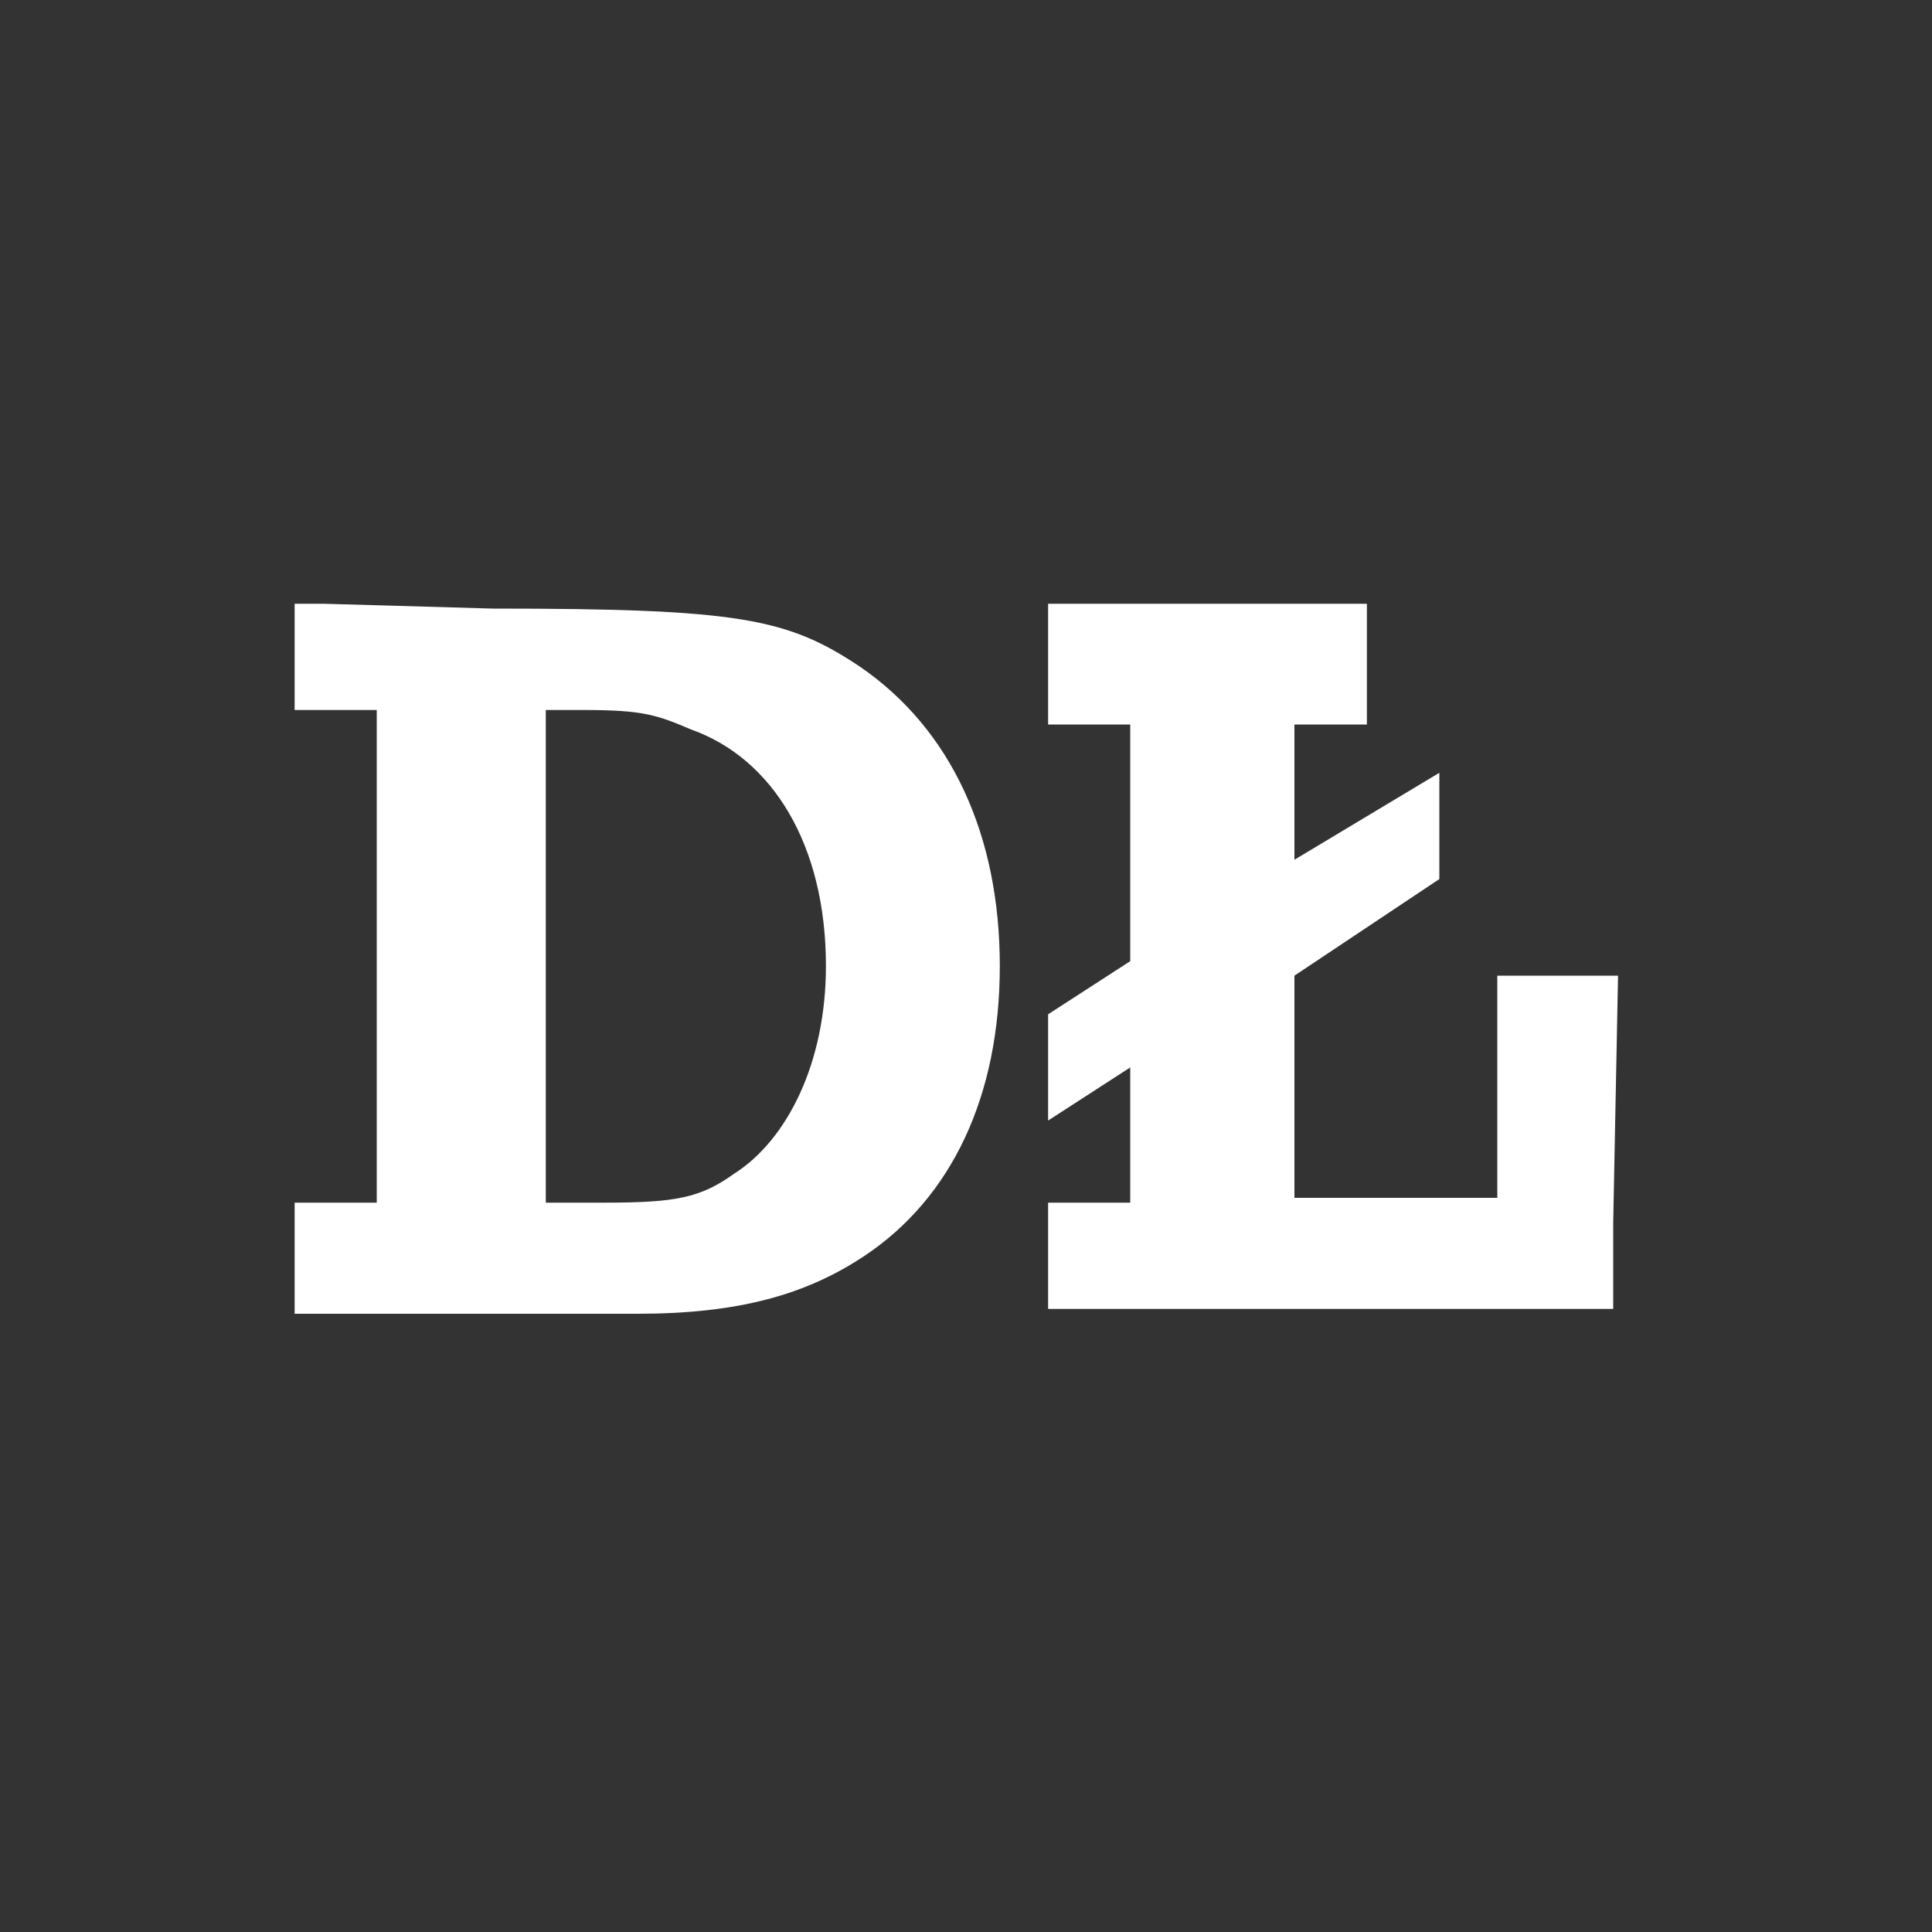 <svg xmlns="http://www.w3.org/2000/svg" viewBox="0 0 40 40" xmlns:v="https://vecta.io/nano"><rect x="0" y="0" width="40" height="40" fill="#333333" stroke="none"/><path d="M6.7 12.5l3.5.1c5.1 0 6.1.2 7.6 1.2 1.9 1.3 2.9 3.5 2.9 6.2s-1 4.8-2.8 6c-1.2.8-2.6 1.2-4.7 1.2H6.1v-2.3h1.7V14.7H6.1v-2.2h.6zm21.6 0V15h-1.5v2.8l3-1.8v2.2l-3 2v4.6H31v-4.6h2.5l-.1 5.1v1.8H21.7v-2.2h1.7v-2.8l-1.7 1.1V21l1.7-1.1V15h-1.7v-2.5h6.6zm-16.2 2.2h-.8v10.2h1.2c1.5 0 2-.1 2.7-.6 1.1-.7 1.9-2.3 1.9-4.3 0-2.5-1.1-4.3-2.8-4.9-.7-.3-1-.4-2.2-.4z" fill-rule="evenodd" fill="#fff"/></svg>